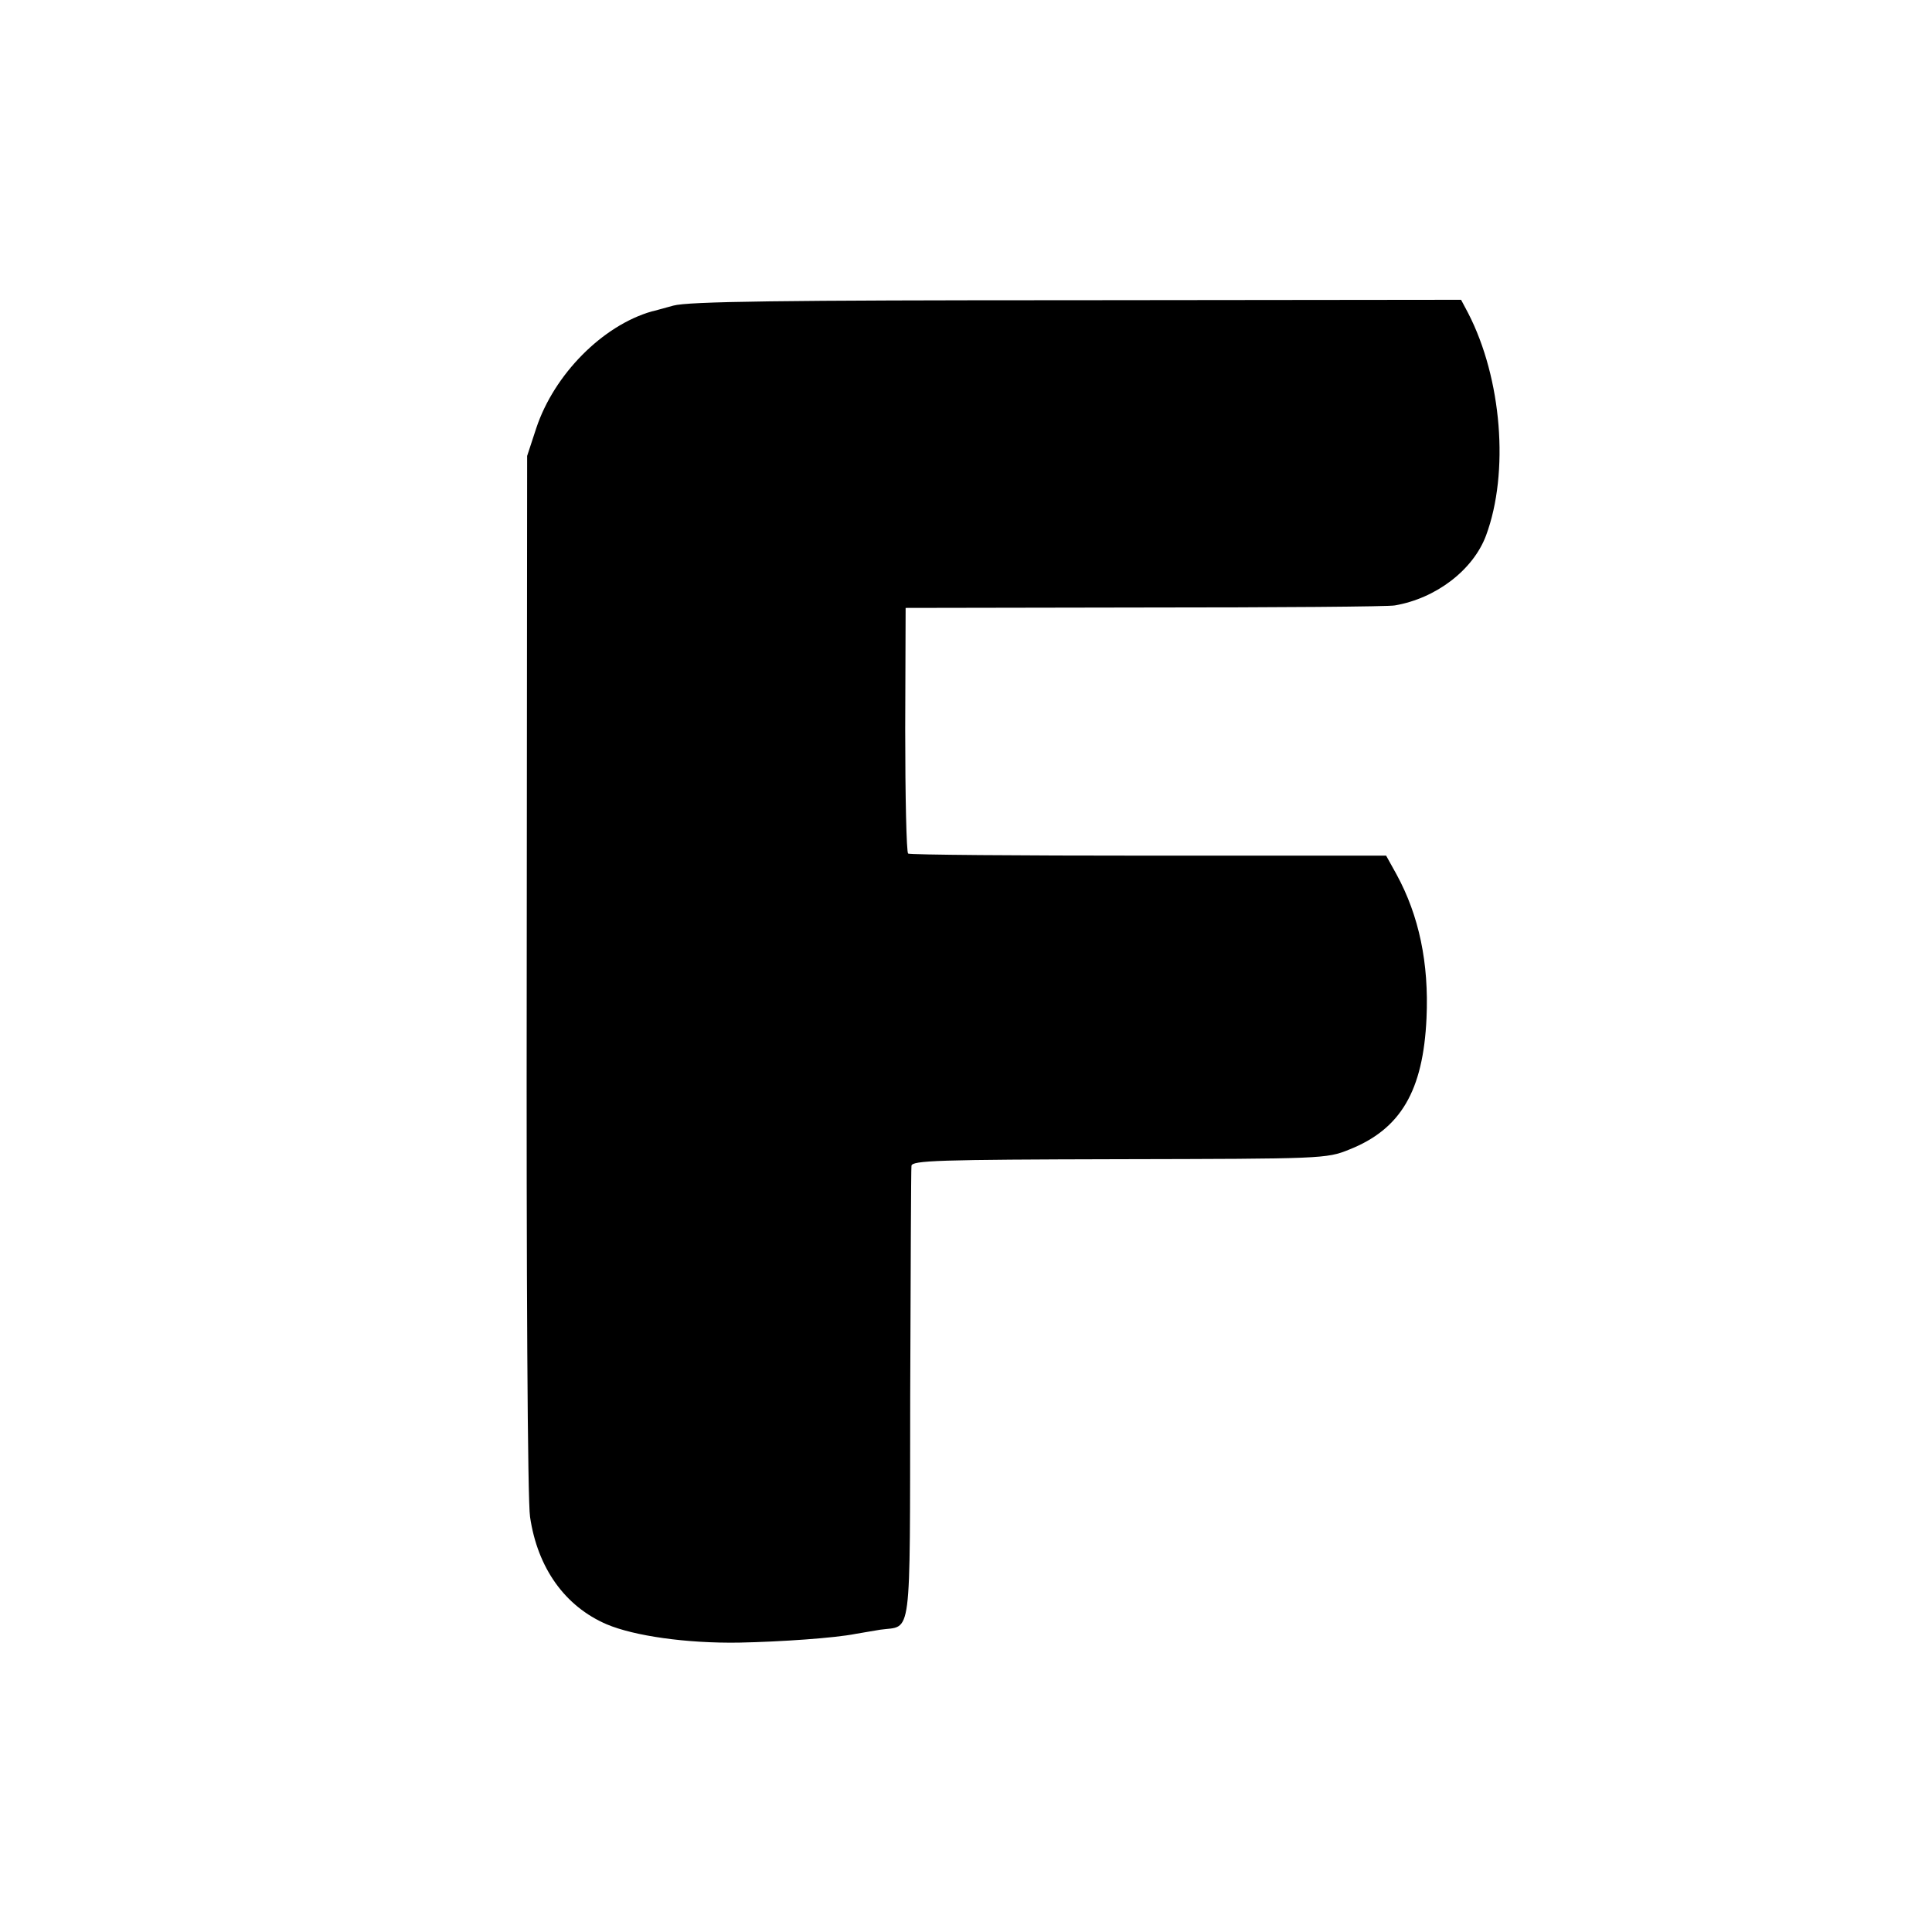 <?xml version="1.0" standalone="no"?>
<!DOCTYPE svg PUBLIC "-//W3C//DTD SVG 20010904//EN"
 "http://www.w3.org/TR/2001/REC-SVG-20010904/DTD/svg10.dtd">
<svg version="1.0" xmlns="http://www.w3.org/2000/svg"
 width="464pt" height="464pt" viewBox="0 0 464 464"
 preserveAspectRatio="xMidYMid meet">
<g transform="translate(0,464) scale(0.1,-0.1)"
fill="#000000" stroke="none">
<path d="M1617 3906 c-26 -7 -50 -14 -52 -14 -118 -34 -234 -151 -277 -280
l-22 -67 -1 -1243 c-1 -728 2 -1268 8 -1305 18 -123 84 -215 184 -258 66 -28
192 -46 318 -44 100 2 230 11 280 21 10 2 37 6 59 10 77 11 71 -37 72 561 1
296 2 545 3 553 1 13 64 15 499 16 486 1 498 1 552 23 124 49 178 141 186 316
6 132 -18 246 -72 345 l-25 45 -570 0 c-314 0 -574 2 -578 5 -4 3 -7 137 -7
298 l1 292 575 1 c316 0 586 2 600 5 99 17 188 85 219 168 56 151 38 377 -43
534 l-17 32 -922 -1 c-714 0 -933 -3 -970 -13z"/>
</g>
</svg>
